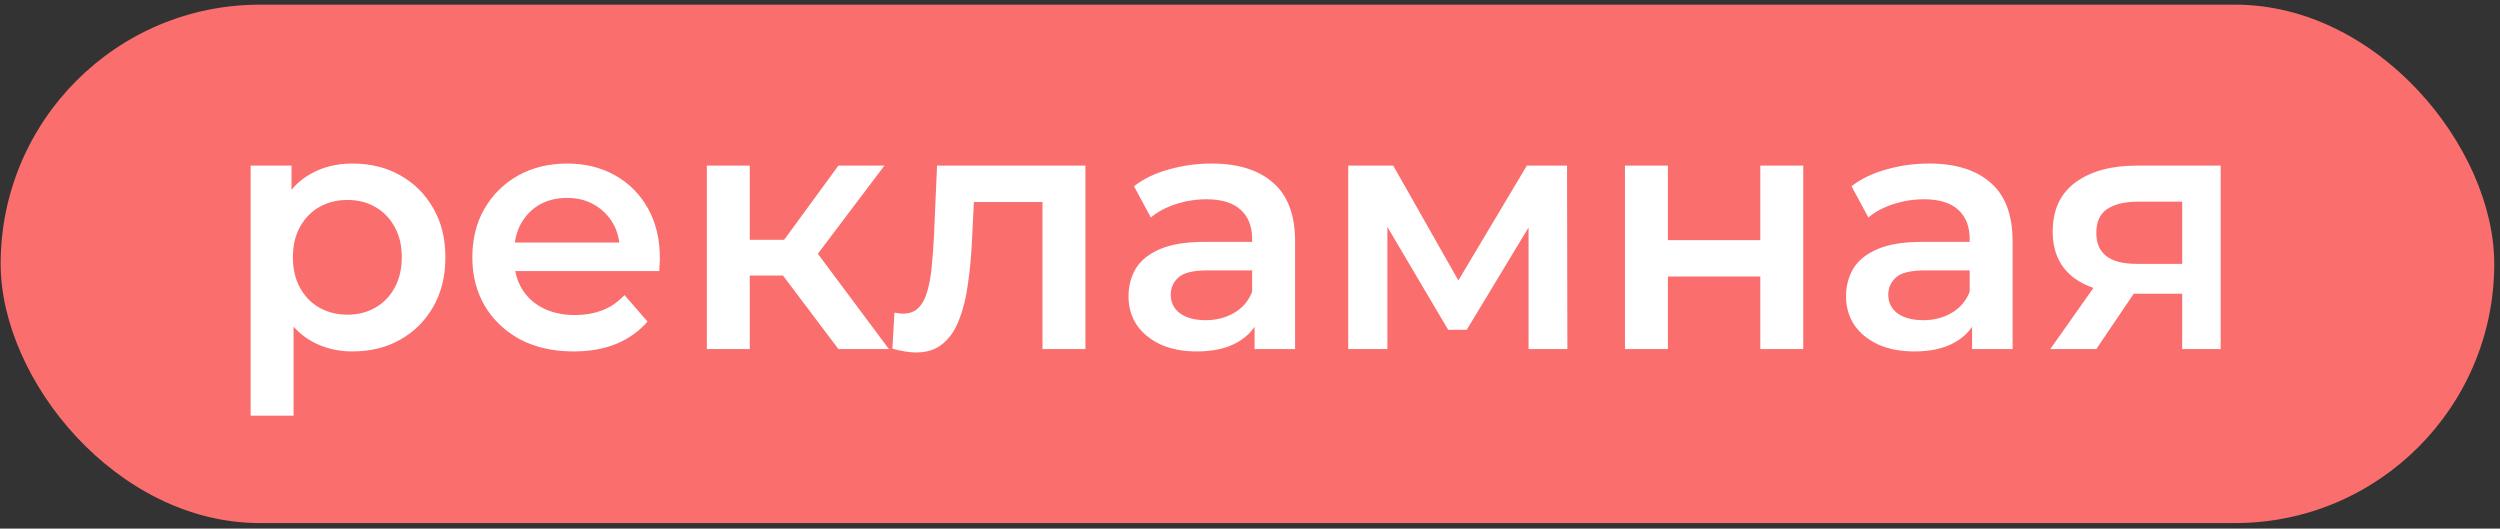 <?xml version="1.0" encoding="UTF-8"?> <svg xmlns="http://www.w3.org/2000/svg" width="350" height="74" viewBox="0 0 350 74" fill="none"><rect x="0" y="0" width="350" height="74" fill="#333333" stroke="none"/><rect x="0.091" y="0.651" width="349.104" height="72.579" rx="36.29" fill="#FA6E6E"></rect><path d="M49.323 49.201C47.239 49.201 45.331 48.721 43.6 47.759C41.901 46.797 40.538 45.354 39.513 43.431C38.519 41.475 38.022 39.006 38.022 36.025C38.022 33.011 38.503 30.542 39.465 28.619C40.458 26.695 41.805 25.268 43.504 24.339C45.203 23.377 47.143 22.896 49.323 22.896C51.856 22.896 54.084 23.441 56.008 24.531C57.963 25.621 59.502 27.144 60.624 29.1C61.778 31.055 62.355 33.364 62.355 36.025C62.355 38.686 61.778 41.01 60.624 42.998C59.502 44.953 57.963 46.476 56.008 47.566C54.084 48.656 51.856 49.201 49.323 49.201ZM35.088 58.194V23.185H40.811V29.244L40.619 36.073L41.099 42.902V58.194H35.088ZM48.65 44.056C50.092 44.056 51.375 43.735 52.497 43.094C53.651 42.453 54.565 41.523 55.238 40.305C55.911 39.086 56.248 37.66 56.248 36.025C56.248 34.358 55.911 32.931 55.238 31.745C54.565 30.526 53.651 29.597 52.497 28.956C51.375 28.314 50.092 27.994 48.65 27.994C47.207 27.994 45.908 28.314 44.754 28.956C43.6 29.597 42.687 30.526 42.013 31.745C41.34 32.931 41.003 34.358 41.003 36.025C41.003 37.66 41.34 39.086 42.013 40.305C42.687 41.523 43.6 42.453 44.754 43.094C45.908 43.735 47.207 44.056 48.65 44.056ZM80.312 49.201C77.459 49.201 74.959 48.64 72.81 47.518C70.695 46.364 69.043 44.793 67.857 42.805C66.703 40.818 66.126 38.557 66.126 36.025C66.126 33.46 66.687 31.2 67.809 29.244C68.963 27.256 70.534 25.701 72.522 24.579C74.542 23.457 76.834 22.896 79.399 22.896C81.9 22.896 84.128 23.441 86.083 24.531C88.039 25.621 89.578 27.16 90.7 29.148C91.822 31.136 92.383 33.476 92.383 36.169C92.383 36.425 92.367 36.714 92.335 37.035C92.335 37.355 92.319 37.66 92.287 37.948H70.887V33.957H89.113L86.757 35.207C86.789 33.732 86.484 32.434 85.843 31.312C85.202 30.19 84.32 29.308 83.198 28.667C82.108 28.026 80.841 27.705 79.399 27.705C77.924 27.705 76.626 28.026 75.504 28.667C74.413 29.308 73.548 30.206 72.907 31.36C72.297 32.482 71.993 33.812 71.993 35.351V36.313C71.993 37.852 72.346 39.215 73.051 40.401C73.756 41.587 74.75 42.501 76.032 43.142C77.315 43.783 78.79 44.104 80.457 44.104C81.9 44.104 83.198 43.879 84.352 43.431C85.506 42.982 86.532 42.276 87.43 41.315L90.652 45.017C89.498 46.364 88.039 47.406 86.276 48.143C84.544 48.849 82.557 49.201 80.312 49.201ZM117.376 48.865L108.095 36.554L113 33.524L124.446 48.865H117.376ZM98.958 48.865V23.185H104.969V48.865H98.958ZM103.19 38.574V33.572H111.894V38.574H103.19ZM113.577 36.746L107.951 36.073L117.376 23.185H123.82L113.577 36.746ZM124.934 48.817L125.223 43.767C125.447 43.799 125.656 43.831 125.848 43.863C126.041 43.895 126.217 43.911 126.377 43.911C127.371 43.911 128.14 43.607 128.685 42.998C129.23 42.389 129.631 41.571 129.888 40.545C130.176 39.487 130.369 38.317 130.465 37.035C130.593 35.72 130.689 34.406 130.753 33.091L131.186 23.185H151.961V48.865H145.95V26.647L147.344 28.282H135.13L136.428 26.599L136.091 33.38C135.995 35.656 135.803 37.772 135.514 39.728C135.258 41.651 134.841 43.334 134.264 44.777C133.719 46.22 132.949 47.342 131.956 48.143C130.994 48.945 129.759 49.346 128.253 49.346C127.772 49.346 127.243 49.298 126.666 49.201C126.121 49.105 125.544 48.977 124.934 48.817ZM175.638 48.865V43.671L175.301 42.565V33.476C175.301 31.713 174.772 30.35 173.714 29.388C172.656 28.394 171.053 27.898 168.905 27.898C167.463 27.898 166.036 28.122 164.625 28.571C163.247 29.02 162.077 29.645 161.115 30.446L158.758 26.07C160.137 25.012 161.772 24.227 163.663 23.714C165.587 23.169 167.575 22.896 169.627 22.896C173.346 22.896 176.215 23.794 178.235 25.589C180.287 27.352 181.313 30.094 181.313 33.812V48.865H175.638ZM167.559 49.201C165.635 49.201 163.952 48.881 162.509 48.24C161.067 47.566 159.945 46.653 159.143 45.498C158.374 44.312 157.989 42.982 157.989 41.507C157.989 40.064 158.325 38.766 158.999 37.612C159.704 36.458 160.842 35.544 162.413 34.87C163.984 34.197 166.068 33.861 168.665 33.861H176.119V37.852H169.098C167.046 37.852 165.667 38.189 164.962 38.862C164.257 39.503 163.904 40.305 163.904 41.267C163.904 42.357 164.337 43.222 165.202 43.863C166.068 44.505 167.27 44.825 168.809 44.825C170.284 44.825 171.598 44.489 172.753 43.815C173.939 43.142 174.788 42.148 175.301 40.834L176.311 44.441C175.734 45.947 174.692 47.117 173.185 47.951C171.711 48.785 169.835 49.201 167.559 49.201ZM188.751 48.865V23.185H195.051L205.39 41.411H202.89L213.758 23.185H219.384L219.433 48.865H213.998V29.629L214.96 30.254L205.342 46.172H202.745L193.079 29.821L194.233 29.532V48.865H188.751ZM227.496 48.865V23.185H233.507V33.62H246.443V23.185H252.454V48.865H246.443V38.718H233.507V48.865H227.496ZM276.092 48.865V43.671L275.755 42.565V33.476C275.755 31.713 275.226 30.35 274.168 29.388C273.11 28.394 271.507 27.898 269.359 27.898C267.916 27.898 266.49 28.122 265.079 28.571C263.701 29.02 262.53 29.645 261.569 30.446L259.212 26.07C260.591 25.012 262.226 24.227 264.117 23.714C266.041 23.169 268.029 22.896 270.08 22.896C273.799 22.896 276.669 23.794 278.689 25.589C280.74 27.352 281.766 30.094 281.766 33.812V48.865H276.092ZM268.013 49.201C266.089 49.201 264.406 48.881 262.963 48.24C261.52 47.566 260.398 46.653 259.597 45.498C258.827 44.312 258.443 42.982 258.443 41.507C258.443 40.064 258.779 38.766 259.453 37.612C260.158 36.458 261.296 35.544 262.867 34.87C264.438 34.197 266.522 33.861 269.119 33.861H276.573V37.852H269.551C267.5 37.852 266.121 38.189 265.416 38.862C264.71 39.503 264.358 40.305 264.358 41.267C264.358 42.357 264.791 43.222 265.656 43.863C266.522 44.505 267.724 44.825 269.263 44.825C270.738 44.825 272.052 44.489 273.206 43.815C274.393 43.142 275.242 42.148 275.755 40.834L276.765 44.441C276.188 45.947 275.146 47.117 273.639 47.951C272.164 48.785 270.289 49.201 268.013 49.201ZM305.507 48.865V40.112L306.373 41.122H298.679C295.152 41.122 292.379 40.385 290.359 38.91C288.371 37.403 287.377 35.239 287.377 32.418C287.377 29.404 288.435 27.112 290.551 25.541C292.699 23.97 295.553 23.185 299.111 23.185H310.894V48.865H305.507ZM287.041 48.865L293.966 39.054H300.121L293.485 48.865H287.041ZM305.507 38.189V26.647L306.373 28.234H299.304C297.444 28.234 296.002 28.587 294.976 29.292C293.982 29.965 293.485 31.071 293.485 32.61C293.485 35.496 295.36 36.938 299.111 36.938H306.373L305.507 38.189Z" fill="white"></path></svg> 